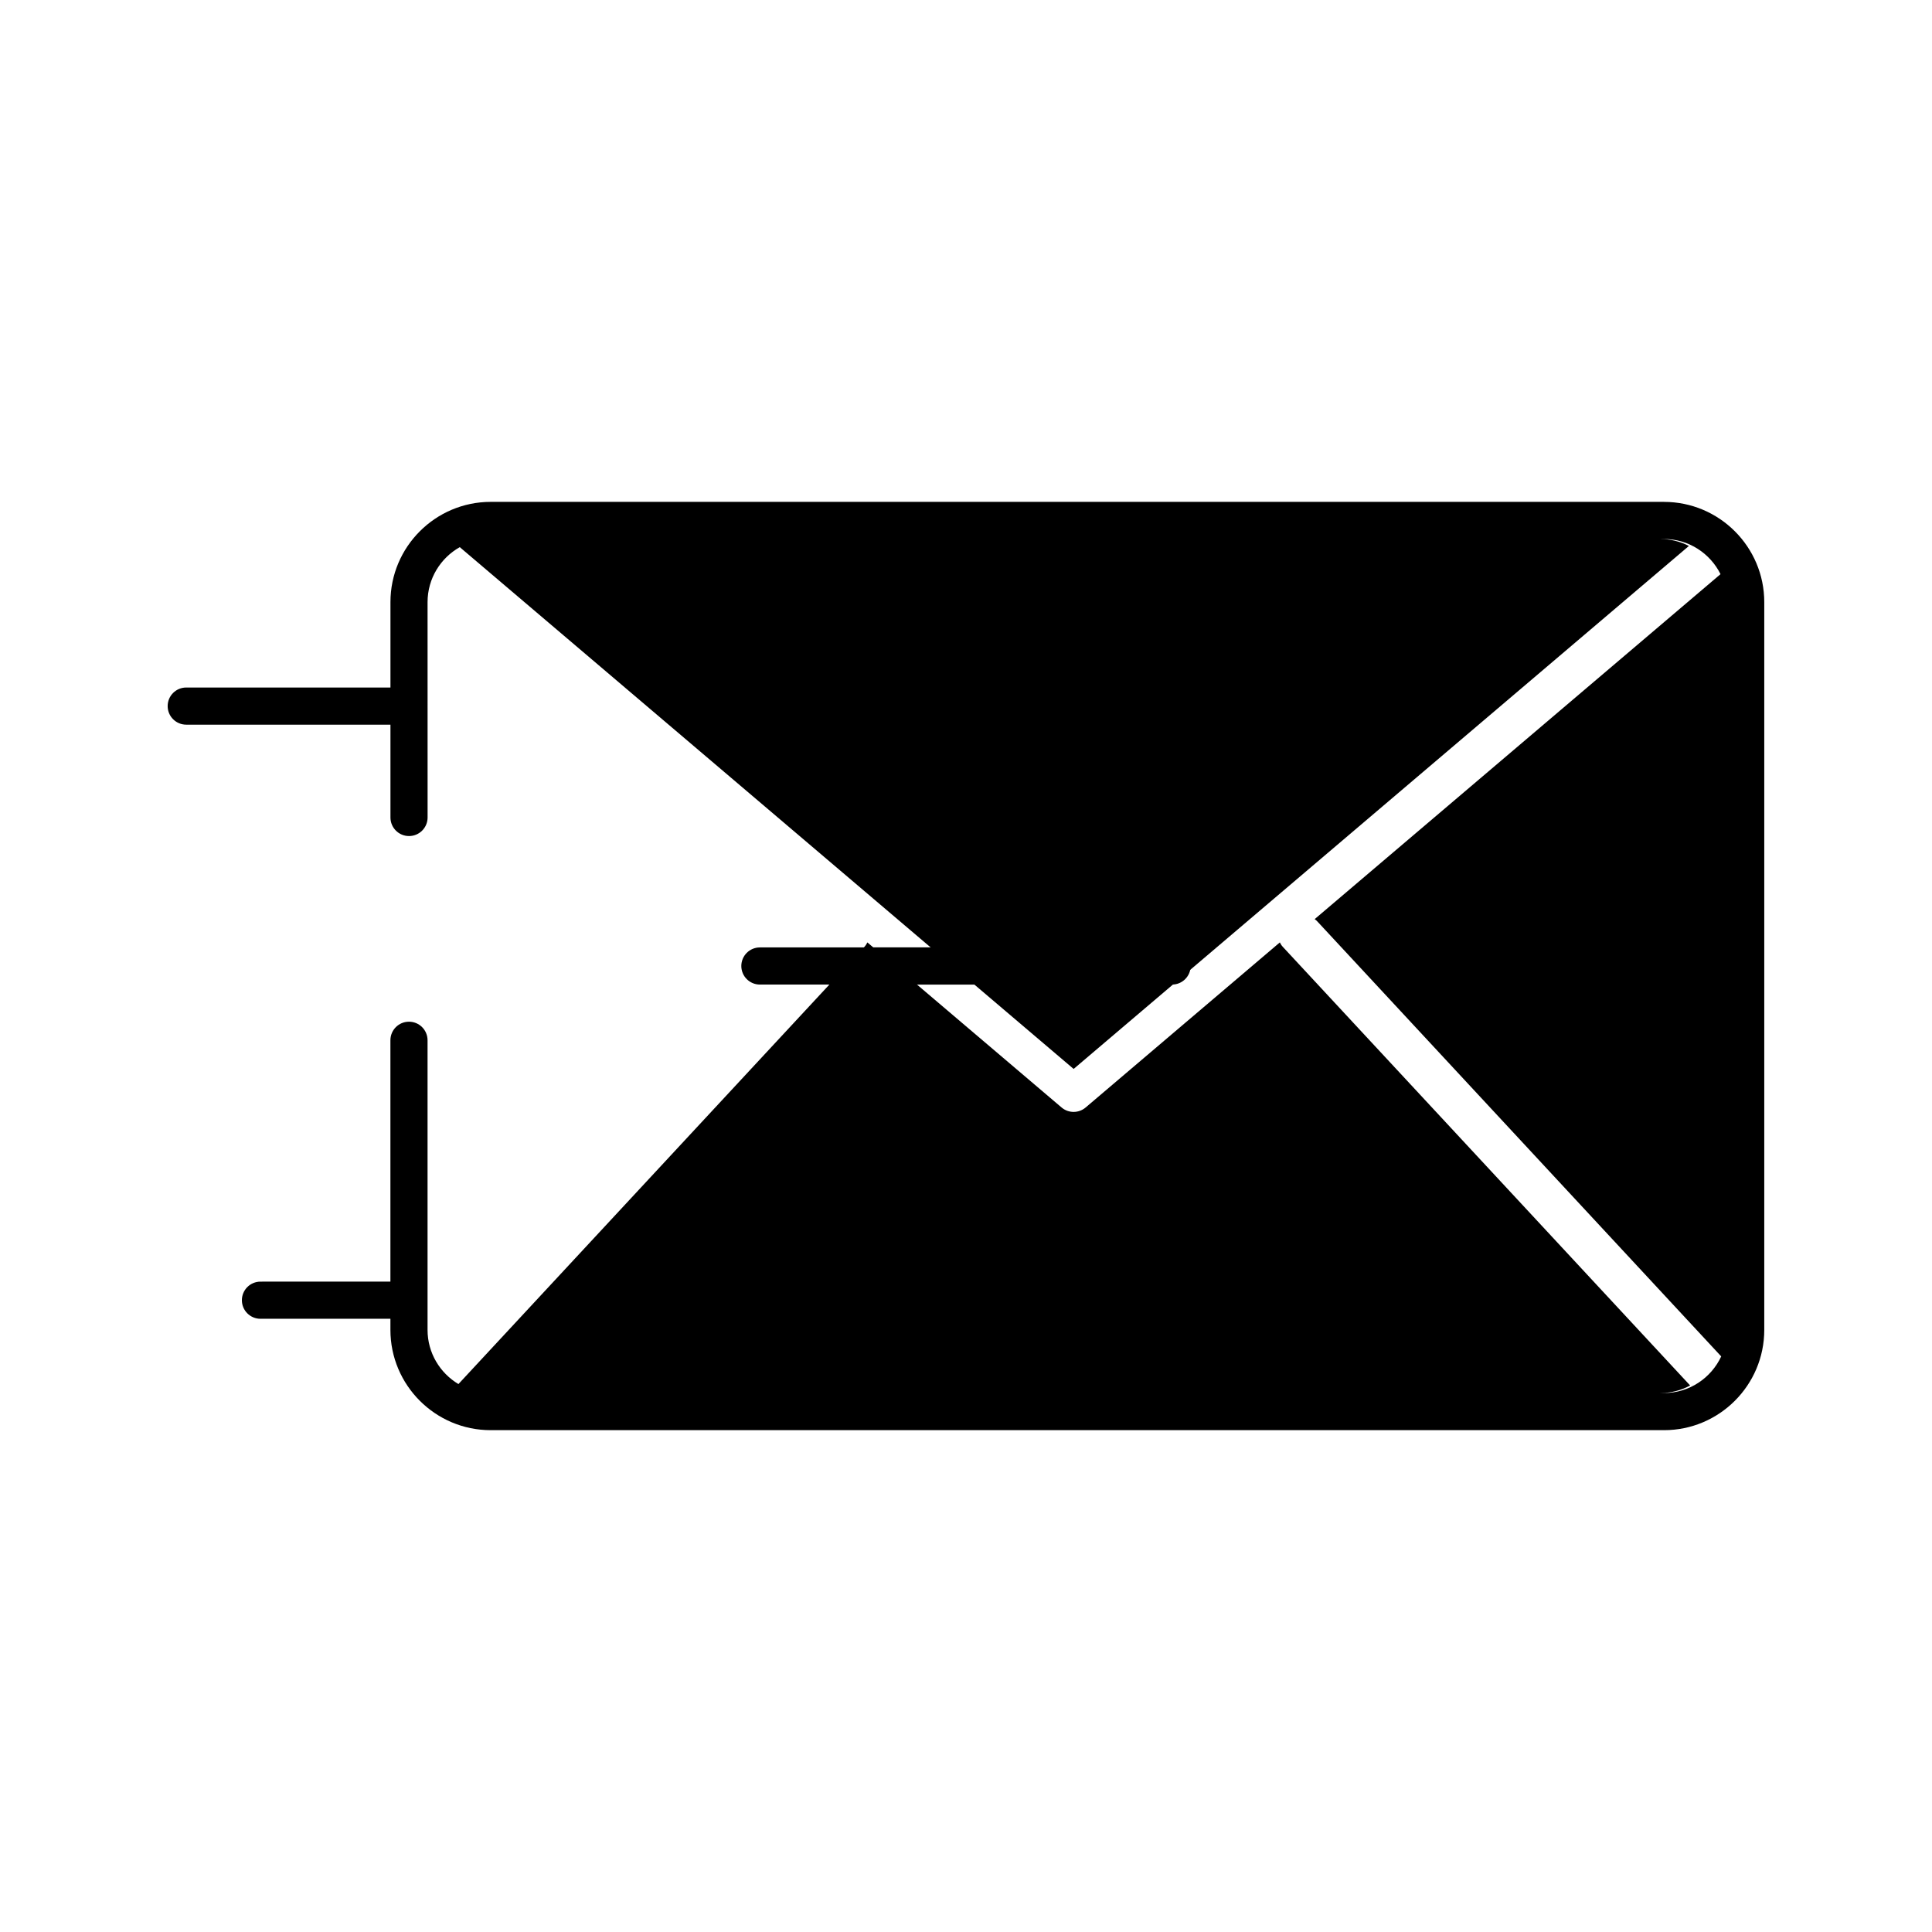 <?xml version="1.0" encoding="UTF-8"?>
<!-- Uploaded to: SVG Repo, www.svgrepo.com, Generator: SVG Repo Mixer Tools -->
<svg fill="#000000" width="800px" height="800px" version="1.1" viewBox="144 144 512 512" xmlns="http://www.w3.org/2000/svg">
 <g>
  <path d="m374.91 404.92h50.184c2.719 0 4.922-2.203 4.922-4.922s-2.203-4.922-4.922-4.922h-50.184c-2.719 0-4.922 2.203-4.922 4.922 0.004 2.719 2.207 4.922 4.922 4.922z"/>
  <path d="m346.37 404.92h108.24c2.719 0 4.922-2.203 4.922-4.922s-2.203-4.922-4.922-4.922h-109.23c-2.719 0-4.922 2.203-4.922 4.922s2.203 4.922 4.922 4.922z"/>
  <path d="m584.99 277h-310.95c-14.648 0-26.566 11.918-26.566 26.566v22.633h-54.121c-2.719 0-4.922 2.203-4.922 4.922s2.203 4.922 4.922 4.922h54.121v24.598c0 2.719 2.203 4.922 4.922 4.922s4.922-2.203 4.922-4.922l-0.008-57.074c0-6.246 3.445-11.695 8.535-14.566l162.68 138.28 163.06-138.6c-2.277-1.164-4.856-1.836-7.586-1.836h0.984c6.559 0 12.234 3.805 14.973 9.312l-107.55 91.418c0.262 0.188 0.508 0.402 0.734 0.648l107 115.24c-2.66 5.715-8.449 9.703-15.16 9.703h-0.984c2.859 0 5.555-0.723 7.91-1.996l-107.95-116.25c-0.332-0.355-0.578-0.758-0.785-1.172l-51.465 43.746c-0.918 0.781-2.051 1.172-3.188 1.172-1.133 0-2.269-0.391-3.188-1.172l-51.465-43.746c-0.207 0.414-0.453 0.816-0.785 1.172l-107.59 115.87c-4.891-2.922-8.184-8.254-8.184-14.355v-76.754c0-2.719-2.203-4.922-4.922-4.922s-4.922 2.203-4.922 4.922v63.961l-34.438 0.004c-2.719 0-4.922 2.203-4.922 4.922s2.203 4.922 4.922 4.922h34.441v2.953c0 14.648 11.918 26.566 26.566 26.566h310.95c14.648 0 26.566-11.918 26.566-26.566v-192.87c0-14.648-11.918-26.566-26.566-26.566z"/>
  <path d="m420.17 395.08h-40.344c-2.719 0-4.922 2.203-4.922 4.922s2.203 4.922 4.922 4.922h40.344c2.719 0 4.922-2.203 4.922-4.922-0.004-2.719-2.207-4.922-4.922-4.922z"/>
 </g>
</svg>